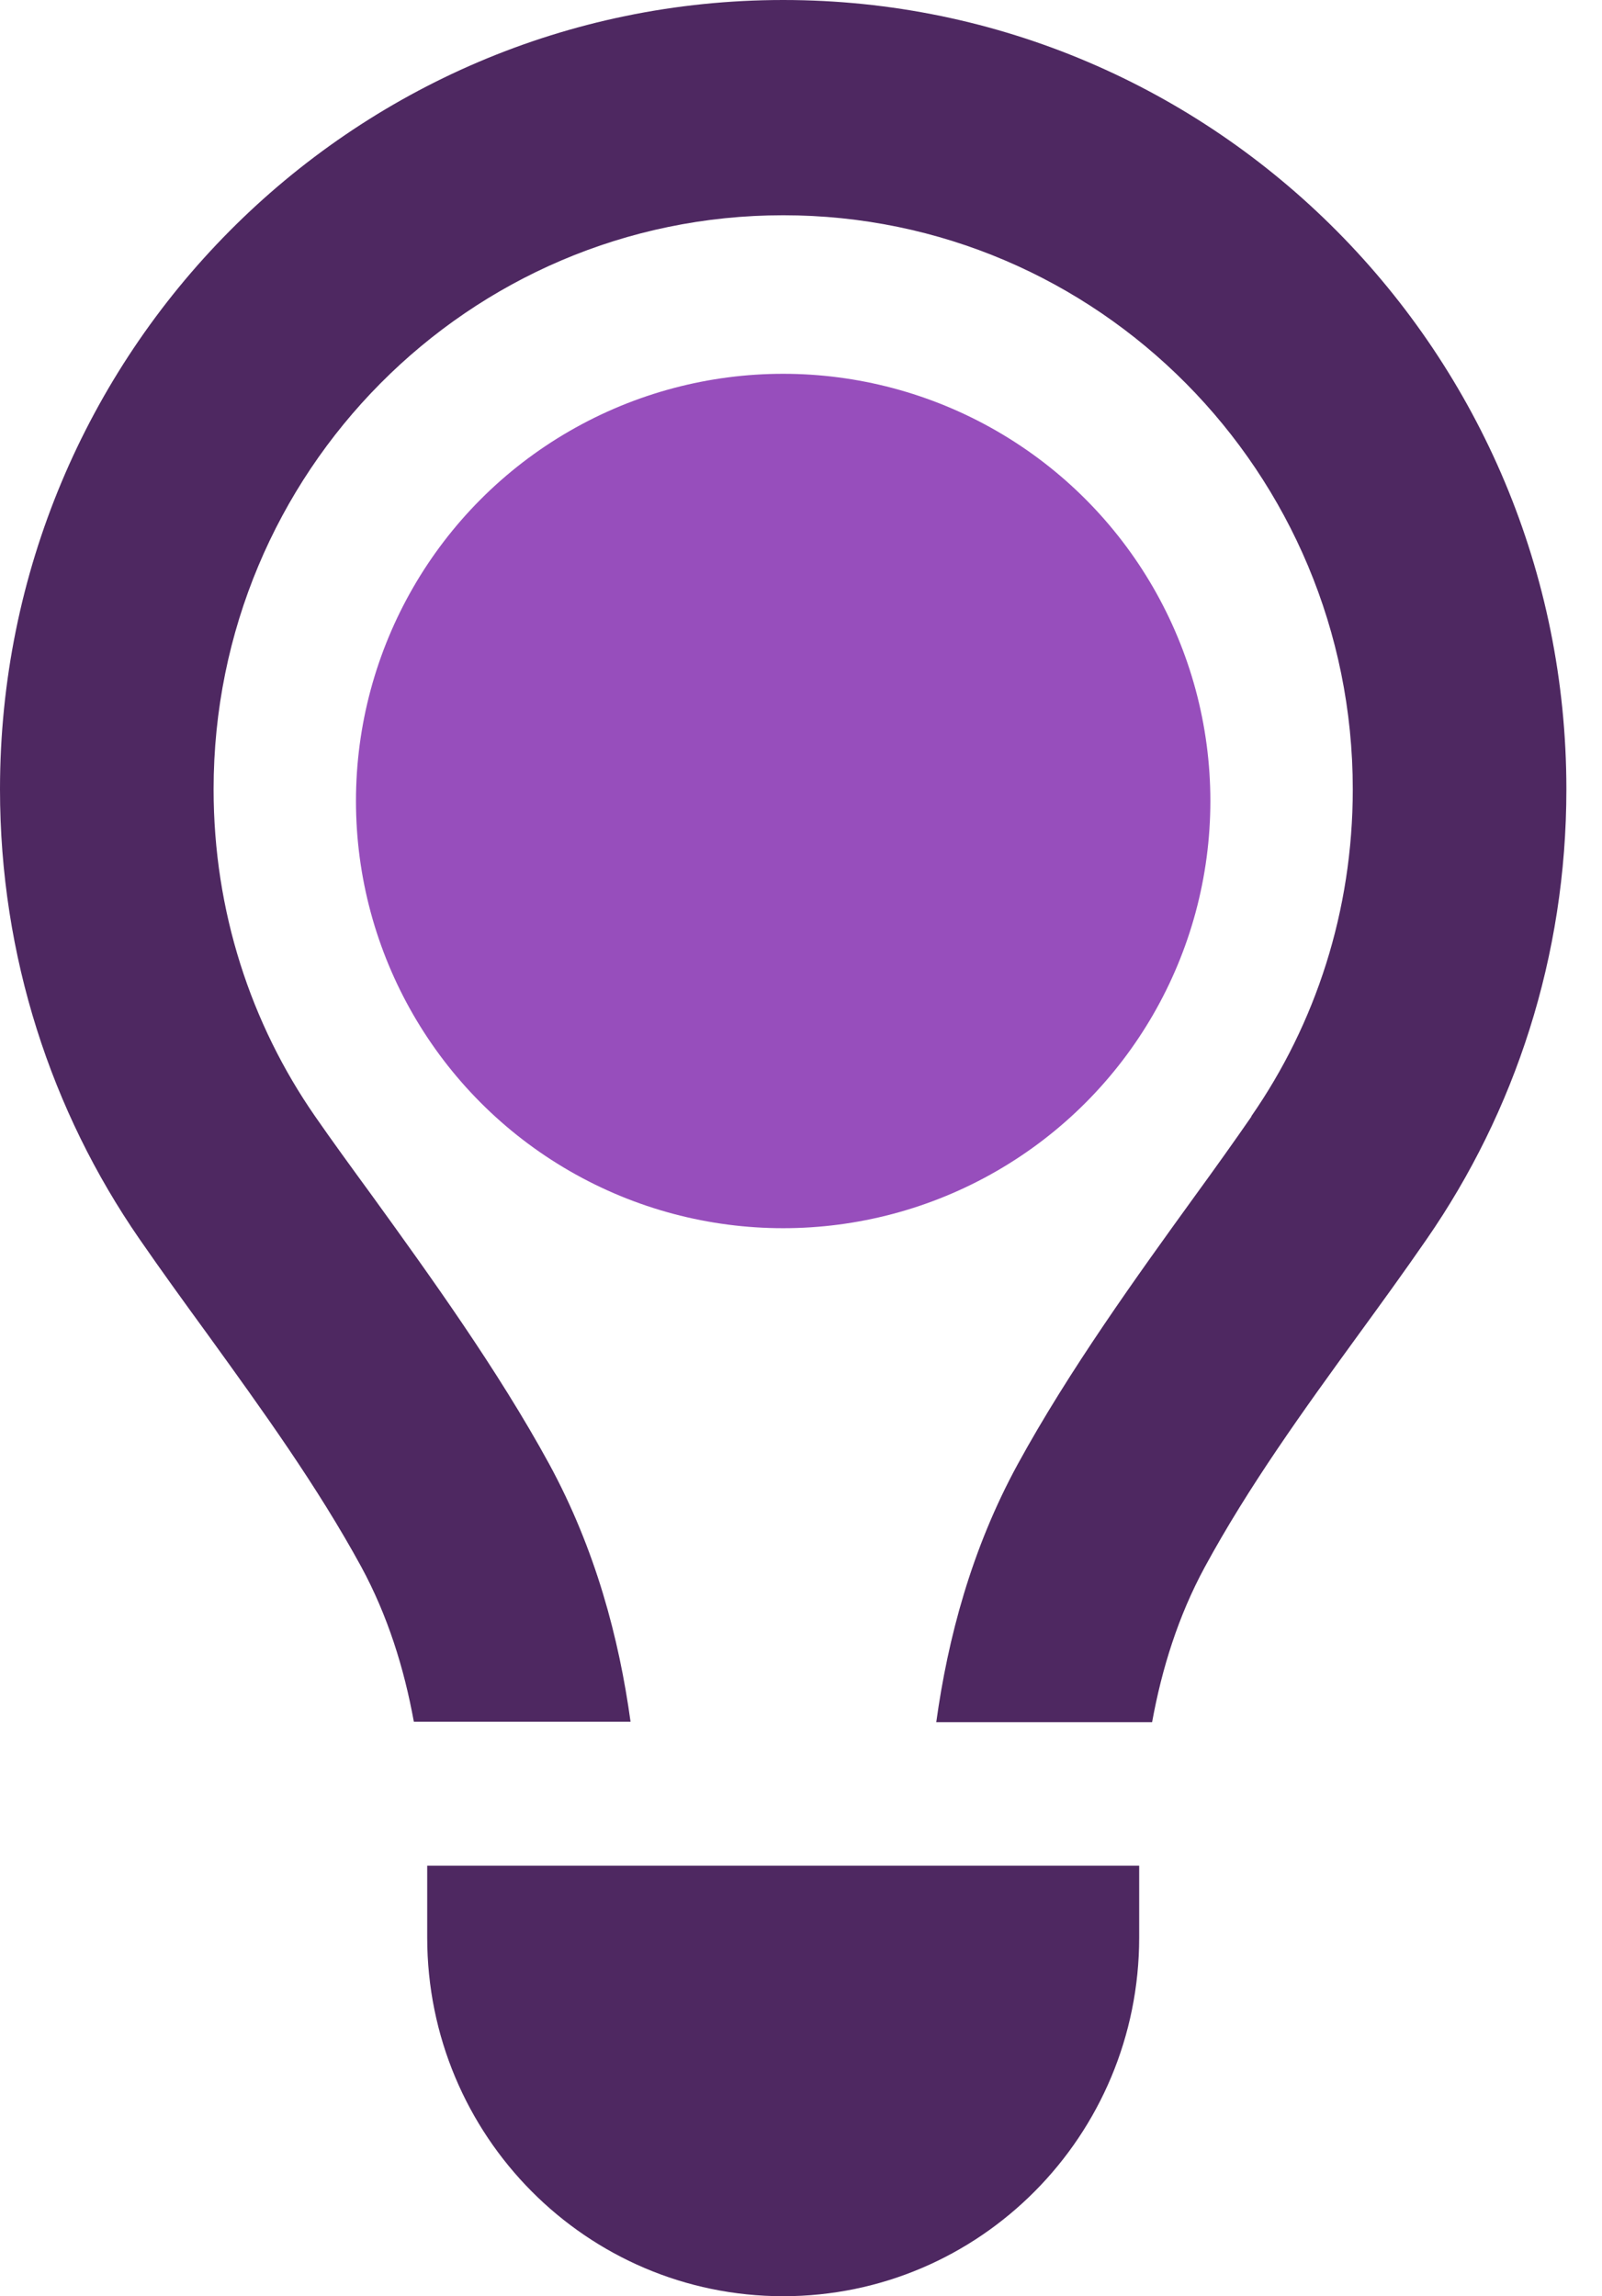 <svg width="30" height="43" viewBox="0 0 30 43" fill="none" xmlns="http://www.w3.org/2000/svg">
<path d="M23.433 20.904C24.633 19.174 25.333 17.066 25.333 14.781C25.333 8.844 20.558 4.031 14.667 4.031C8.775 4.031 4 8.844 4 14.781C4 17.066 4.7 19.174 5.9 20.904C6.208 21.349 6.575 21.853 6.967 22.39C8.042 23.877 9.325 25.657 10.283 27.413C11.15 29.008 11.592 30.671 11.808 32.242H7.75C7.567 31.234 7.258 30.251 6.767 29.344C5.942 27.832 4.917 26.413 3.892 24.994C3.458 24.398 3.025 23.801 2.608 23.197C0.967 20.82 0 17.914 0 14.781C0 6.618 6.567 0 14.667 0C22.767 0 29.333 6.618 29.333 14.781C29.333 17.914 28.367 20.82 26.717 23.205C26.3 23.81 25.867 24.406 25.433 25.002C24.408 26.413 23.383 27.832 22.558 29.352C22.067 30.26 21.758 31.242 21.575 32.25H17.533C17.75 30.68 18.192 29.008 19.058 27.421C20.017 25.666 21.3 23.885 22.375 22.399C22.767 21.861 23.125 21.357 23.433 20.912V20.904ZM14.667 43C10.983 43 8 39.993 8 36.281V34.938H21.333V36.281C21.333 39.993 18.35 43 14.667 43Z" fill="#4E2861"/>
<circle cx="14.666" cy="15" r="8" fill="#974EBC"/>
</svg>
